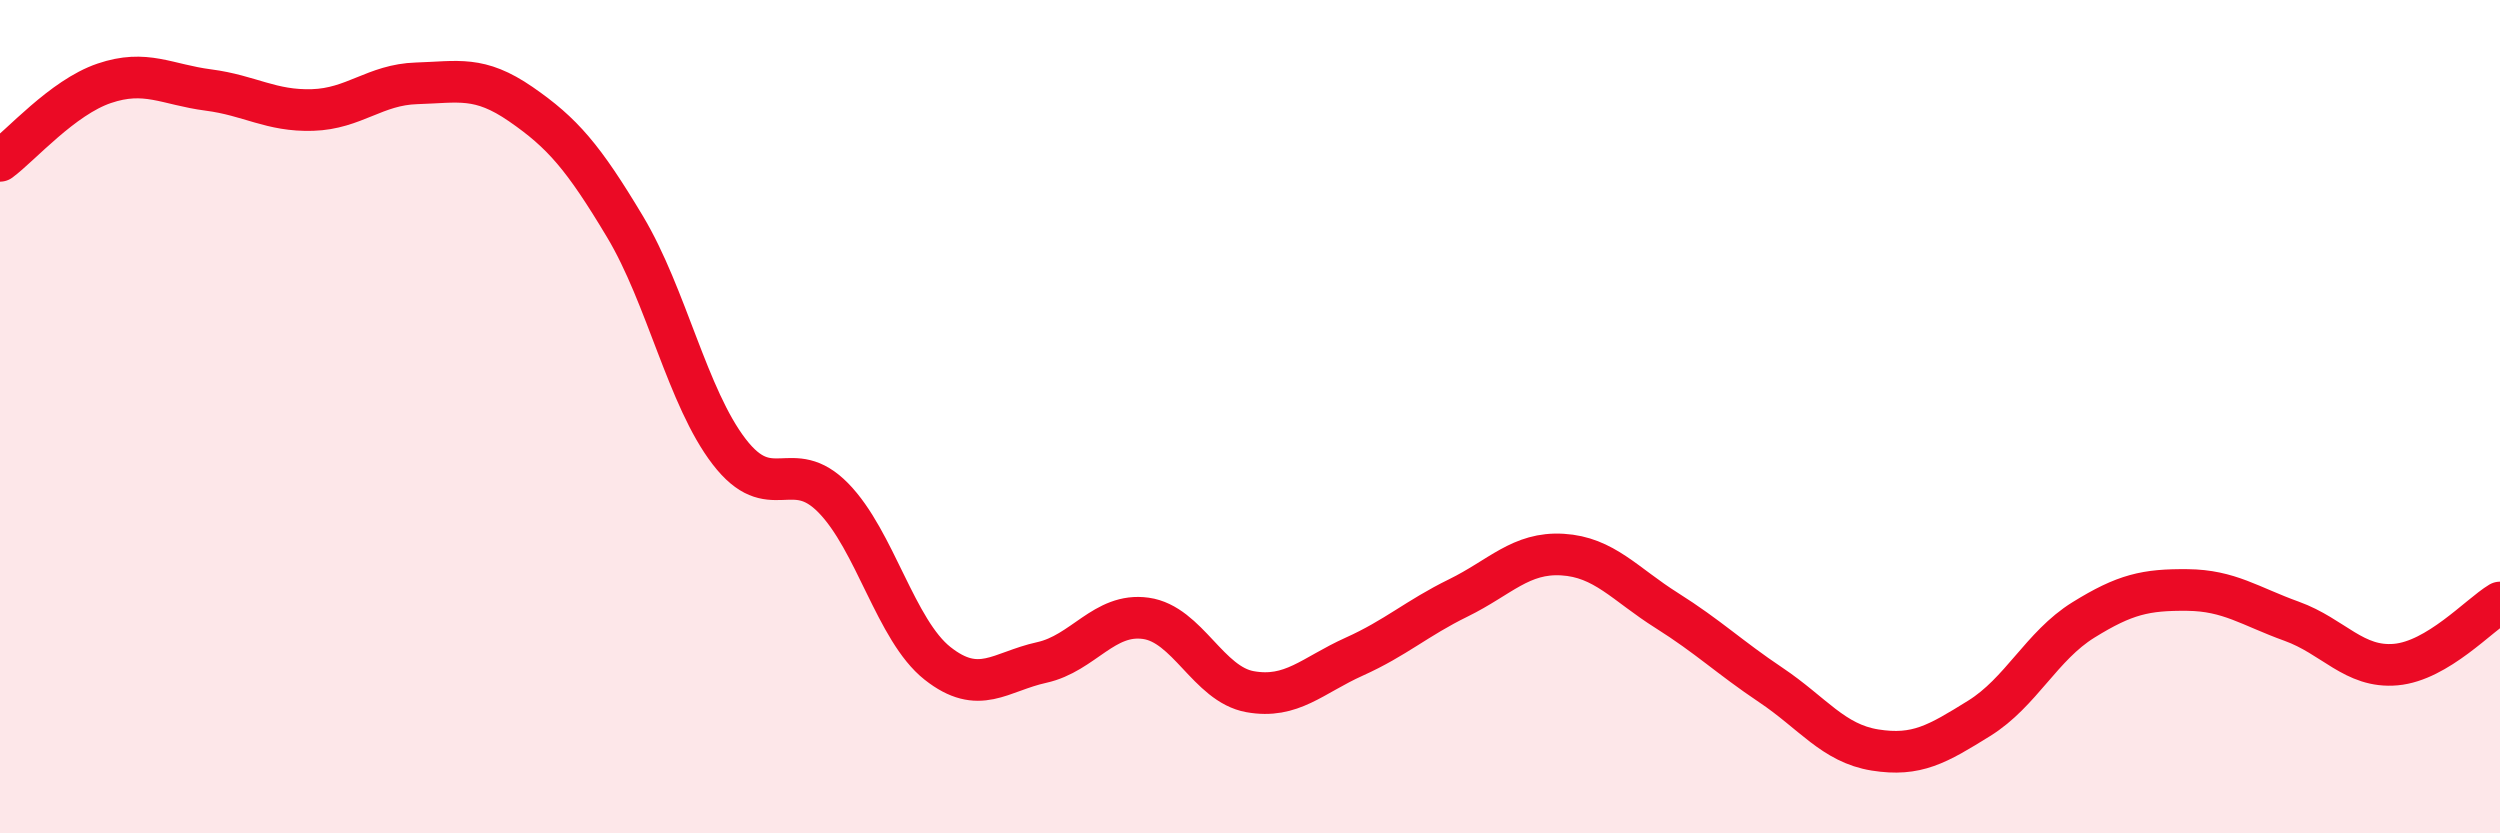 
    <svg width="60" height="20" viewBox="0 0 60 20" xmlns="http://www.w3.org/2000/svg">
      <path
        d="M 0,3.86 C 0.5,3.49 1.5,2.34 2.5,2 C 3.5,1.66 4,2.03 5,2.16 C 6,2.29 6.5,2.67 7.5,2.64 C 8.5,2.61 9,2.03 10,2 C 11,1.97 11.5,1.81 12.5,2.5 C 13.5,3.19 14,3.77 15,5.44 C 16,7.11 16.5,9.54 17.5,10.84 C 18.5,12.14 19,10.93 20,11.95 C 21,12.97 21.5,15.13 22.5,15.92 C 23.5,16.71 24,16.12 25,15.9 C 26,15.68 26.5,14.7 27.5,14.84 C 28.5,14.98 29,16.42 30,16.6 C 31,16.78 31.5,16.21 32.5,15.76 C 33.5,15.31 34,14.84 35,14.35 C 36,13.86 36.5,13.25 37.5,13.31 C 38.5,13.37 39,14.02 40,14.65 C 41,15.28 41.5,15.77 42.5,16.44 C 43.5,17.11 44,17.84 45,18 C 46,18.16 46.5,17.86 47.5,17.24 C 48.5,16.62 49,15.5 50,14.88 C 51,14.26 51.5,14.15 52.5,14.16 C 53.5,14.17 54,14.55 55,14.91 C 56,15.27 56.5,16.04 57.5,15.95 C 58.5,15.86 59.5,14.76 60,14.46L60 20L0 20Z"
        fill="#EB0A25"
        opacity="0.1"
        stroke-linecap="round"
        stroke-linejoin="round"
      />
      <path
        d="M 0,3.86 C 0.5,3.49 1.5,2.34 2.5,2 C 3.5,1.66 4,2.03 5,2.16 C 6,2.29 6.5,2.67 7.5,2.64 C 8.5,2.61 9,2.03 10,2 C 11,1.97 11.5,1.81 12.5,2.5 C 13.5,3.19 14,3.77 15,5.44 C 16,7.11 16.5,9.54 17.5,10.84 C 18.5,12.14 19,10.93 20,11.95 C 21,12.97 21.5,15.13 22.5,15.92 C 23.5,16.71 24,16.12 25,15.9 C 26,15.68 26.5,14.7 27.5,14.84 C 28.5,14.98 29,16.42 30,16.6 C 31,16.78 31.5,16.21 32.5,15.76 C 33.5,15.31 34,14.84 35,14.35 C 36,13.86 36.5,13.25 37.5,13.31 C 38.5,13.37 39,14.02 40,14.65 C 41,15.28 41.5,15.77 42.5,16.44 C 43.5,17.11 44,17.84 45,18 C 46,18.16 46.5,17.86 47.5,17.24 C 48.5,16.62 49,15.5 50,14.88 C 51,14.26 51.5,14.15 52.5,14.16 C 53.5,14.17 54,14.55 55,14.91 C 56,15.27 56.5,16.04 57.5,15.95 C 58.5,15.86 59.5,14.76 60,14.46"
        stroke="#EB0A25"
        stroke-width="1"
        fill="none"
        stroke-linecap="round"
        stroke-linejoin="round"
      />
    </svg>
  
